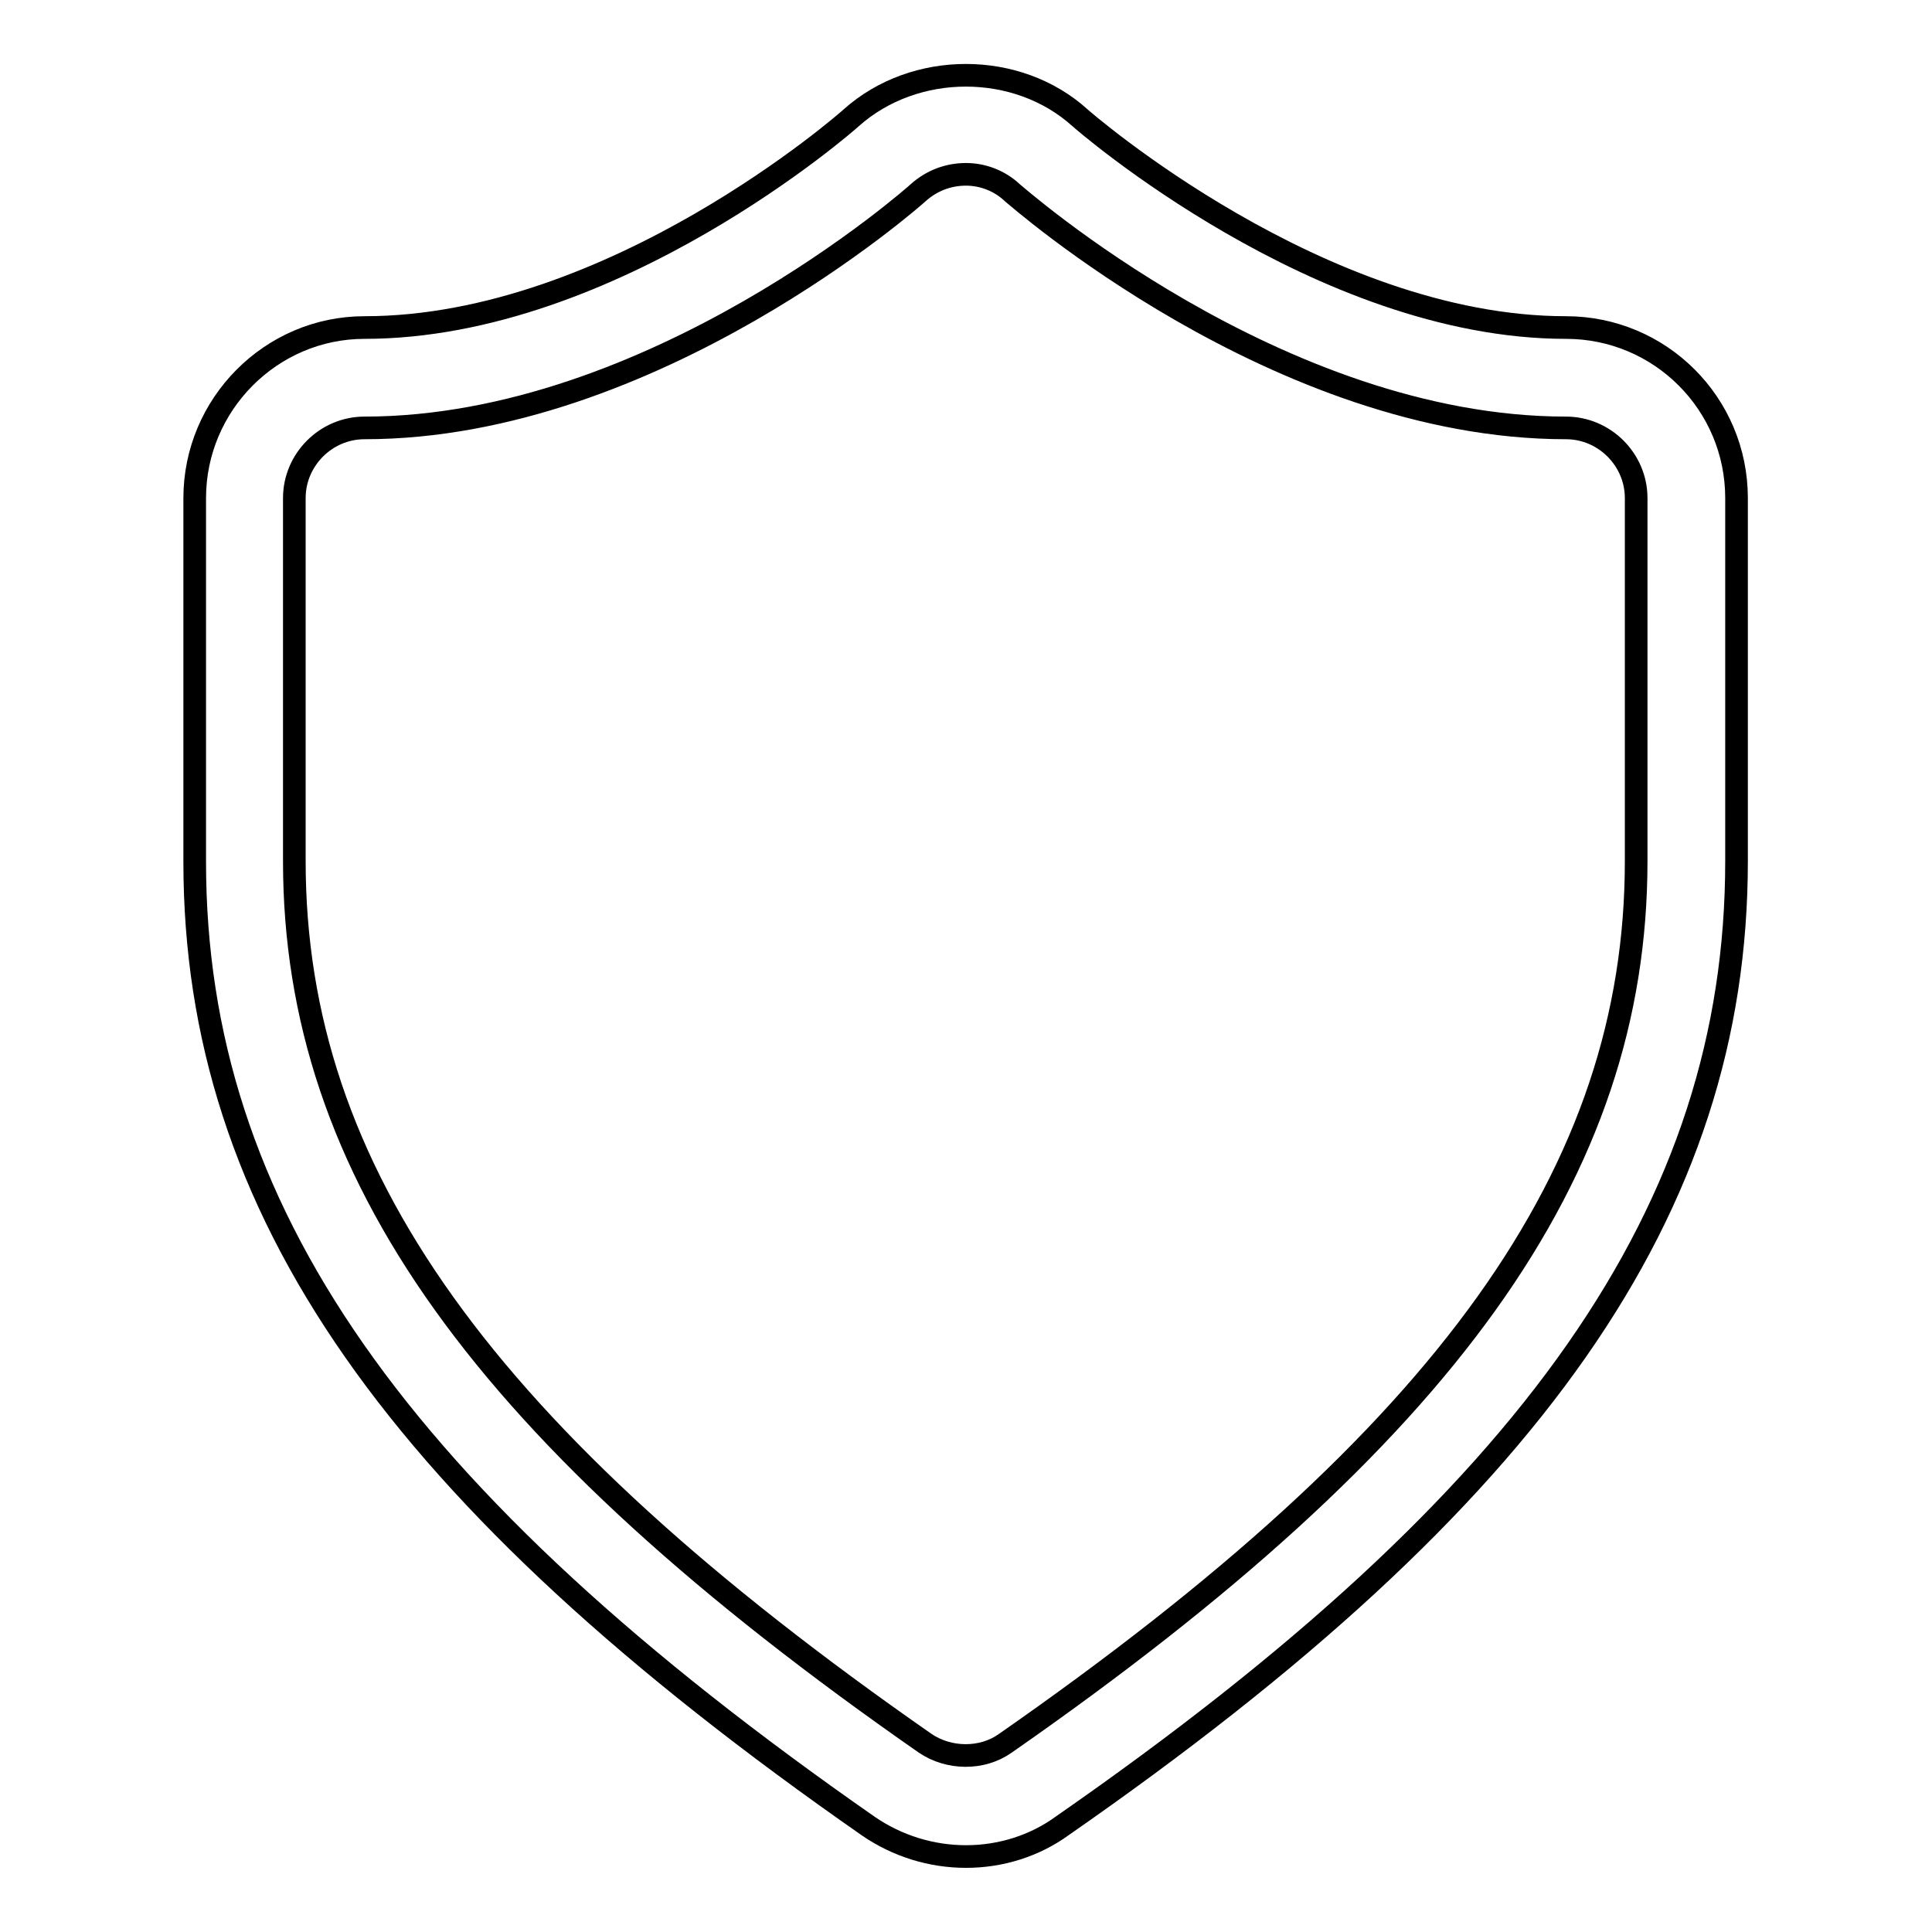 <?xml version="1.0" encoding="utf-8"?>
<!-- Svg Vector Icons : http://www.onlinewebfonts.com/icon -->
<!DOCTYPE svg PUBLIC "-//W3C//DTD SVG 1.1//EN" "http://www.w3.org/Graphics/SVG/1.1/DTD/svg11.dtd">
<svg version="1.1" xmlns="http://www.w3.org/2000/svg" xmlns:xlink="http://www.w3.org/1999/xlink" x="0px" y="0px" viewBox="0 0 256 256" enable-background="new 0 0 256 256" xml:space="preserve">
<g><g><path stroke-width="3" fill-opacity="0" stroke="#000000"  d="M128,246c-4.6,0-9.1-1.4-12.9-4c-62.6-43.6-89.3-81.8-89.3-127.8V66c0-12.4,10.1-22.6,22.5-22.6c33,0,64.2-27.5,64.5-27.8c8.4-7.5,22-7.5,30.3,0c0.2,0.2,31.8,27.8,64.4,27.8c12.5,0,22.6,10.1,22.6,22.6v48.1c0,46-26.7,84.3-89.3,127.8C137.1,244.6,132.6,246,128,246z M128,23.1c-2.3,0-4.5,0.8-6.3,2.4c-0.3,0.3-35.1,31.2-73.4,31.2c-5.1,0-9.3,4.2-9.3,9.3v48.1c0,41.2,25,76.1,83.6,116.9c3.1,2.1,7.5,2.2,10.6,0c58.6-40.8,83.6-75.7,83.6-116.9V66c0-5.1-4.2-9.3-9.3-9.3c-38.2,0-73-30.9-73.4-31.2C132.5,24,130.3,23.1,128,23.1z"/></g></g>
</svg>